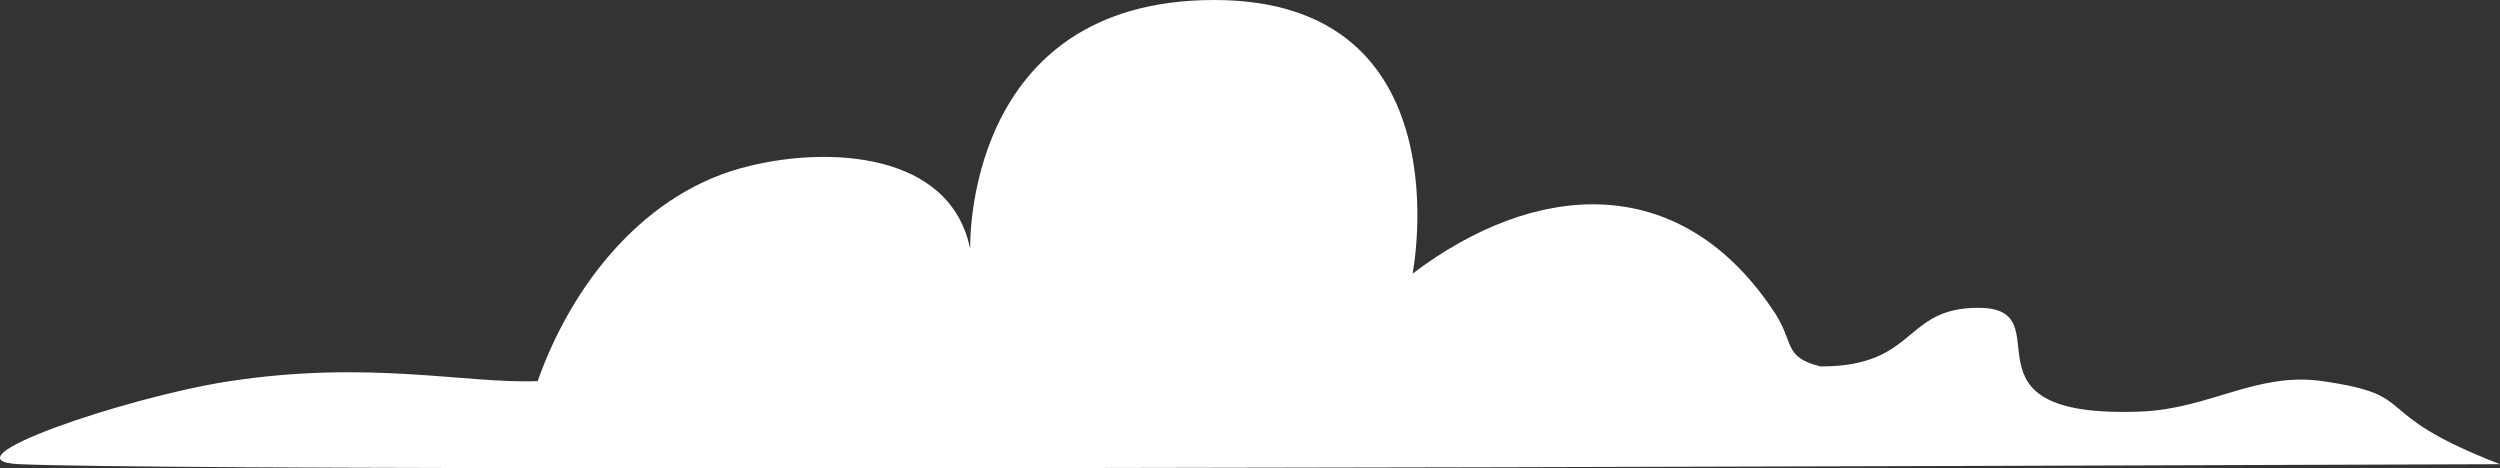 <?xml version="1.0" encoding="UTF-8"?>
<svg width="331px" height="62px" viewBox="0 0 331 62" version="1.1" xmlns="http://www.w3.org/2000/svg" xmlns:xlink="http://www.w3.org/1999/xlink">
    <rect x="0" y="0" width="331" height="62" fill="#333333" stroke="none"/>
    <!-- Generator: Sketch 45.2 (43514) - http://www.bohemiancoding.com/sketch -->
    <title>Fill 10</title>
    <desc>Created with Sketch.</desc>
    <defs></defs>
    <g id="Page-3" stroke="none" stroke-width="1" fill="none" fill-rule="evenodd">
        <g id="Homepage-1.1" transform="translate(-776, -336)" fill="#FFFFFE">
            <path d="M847.189,386.46 C851.744,373.519 861.506,361.226 875.172,357.991 C885.584,355.402 901.854,356.05 904.457,368.99 C904.457,368.99 903.405,336 936.77,336 C970.136,336 963.027,372.225 963.027,372.225 C979.297,359.931 998.17,358.637 1010.534,376.755 C1013.788,381.284 1011.836,383.225 1017.042,384.519 C1029.908,384.519 1027.905,376.755 1037.917,376.755 C1049.632,376.755 1033.913,391.487 1059.443,390.491 C1068.536,390.137 1074.802,385.215 1083.472,386.46 C1096.988,388.402 1088.978,390.491 1107,397.459 C905.099,398.18 795.634,398.18 778.607,397.459 C767.916,397.007 792.699,388.599 806.14,386.51 C824.81,383.607 837.73,386.836 847.189,386.46 Z" id="Fill-10"></path>
        </g>
    </g>
</svg>
